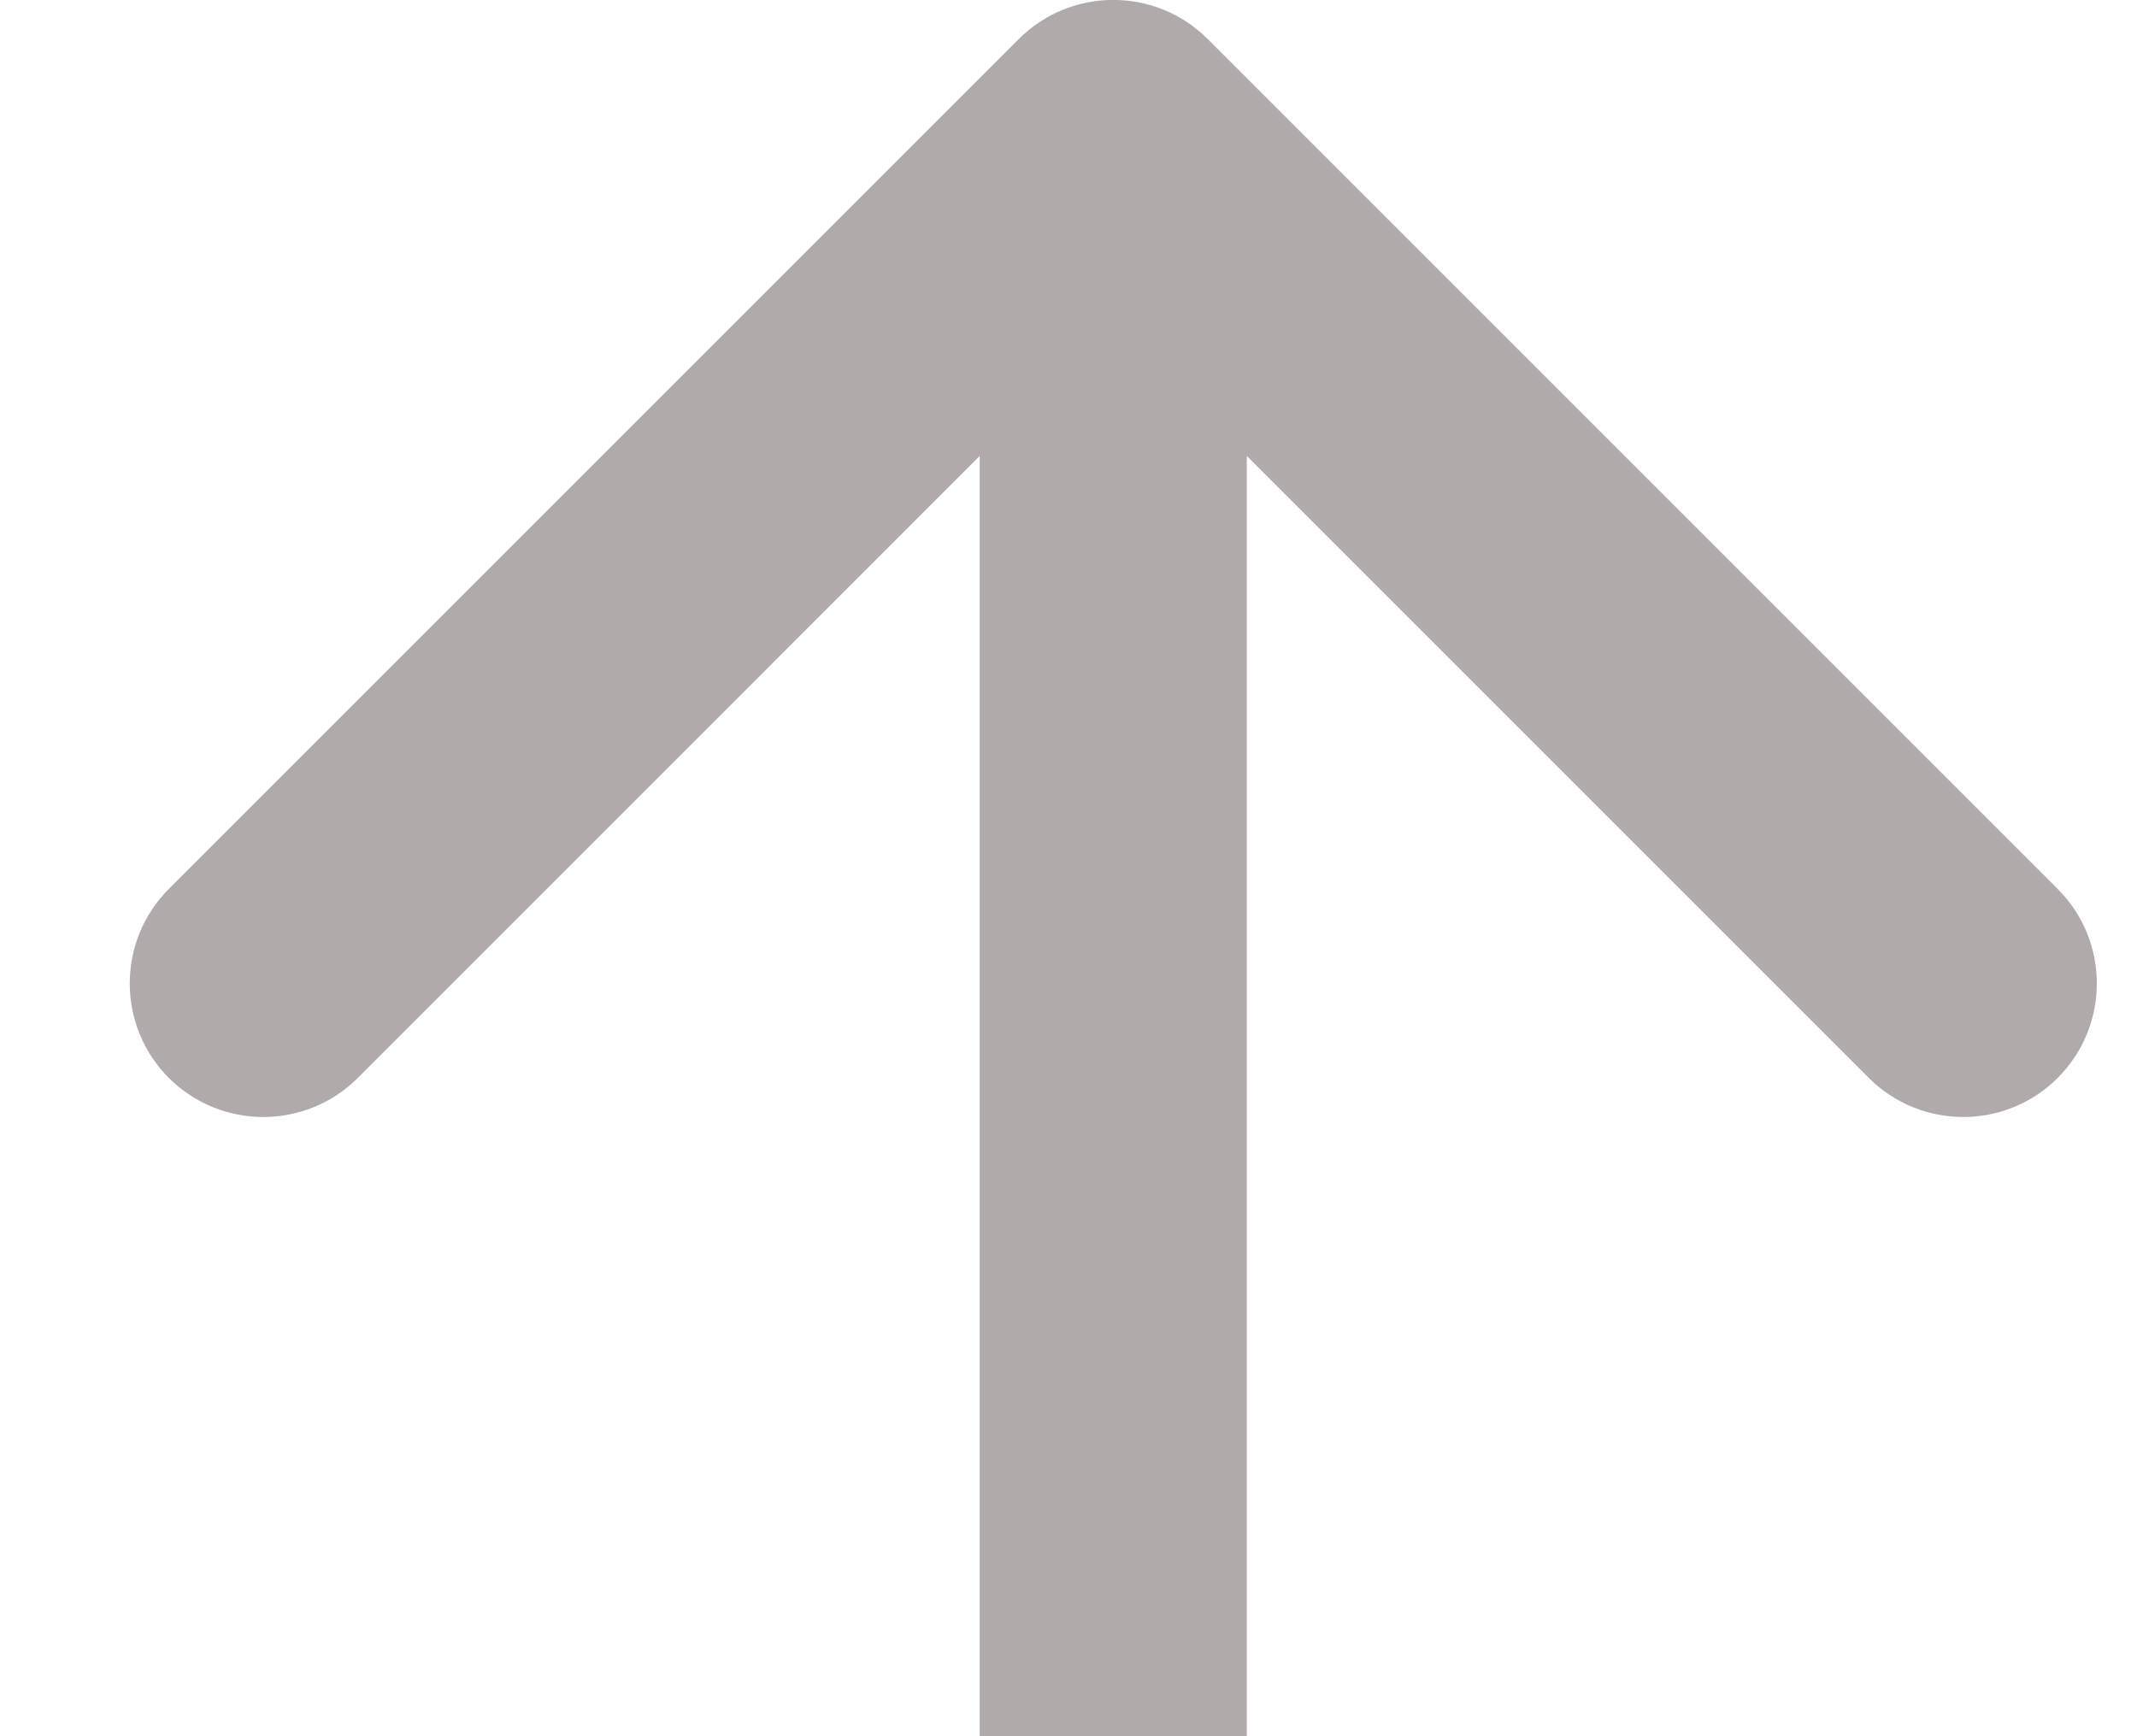 <svg width="16" height="13" viewBox="0 0 16 13" fill="none" xmlns="http://www.w3.org/2000/svg">
<path d="M7.628 0.292C8.019 -0.098 8.652 -0.098 9.042 0.292L15.406 6.656C15.797 7.047 15.797 7.68 15.406 8.071C15.016 8.461 14.383 8.461 13.992 8.071L8.335 2.414L2.679 8.071C2.288 8.461 1.655 8.461 1.264 8.071C0.874 7.68 0.874 7.047 1.264 6.656L7.628 0.292ZM9.335 11.999L9.335 12.999L7.335 12.999L7.335 11.999L9.335 11.999ZM8.335 1L9.335 1L9.335 11.999L8.335 11.999L7.335 11.999L7.335 1L8.335 1Z" fill="#B0AAAA"/>
</svg>

